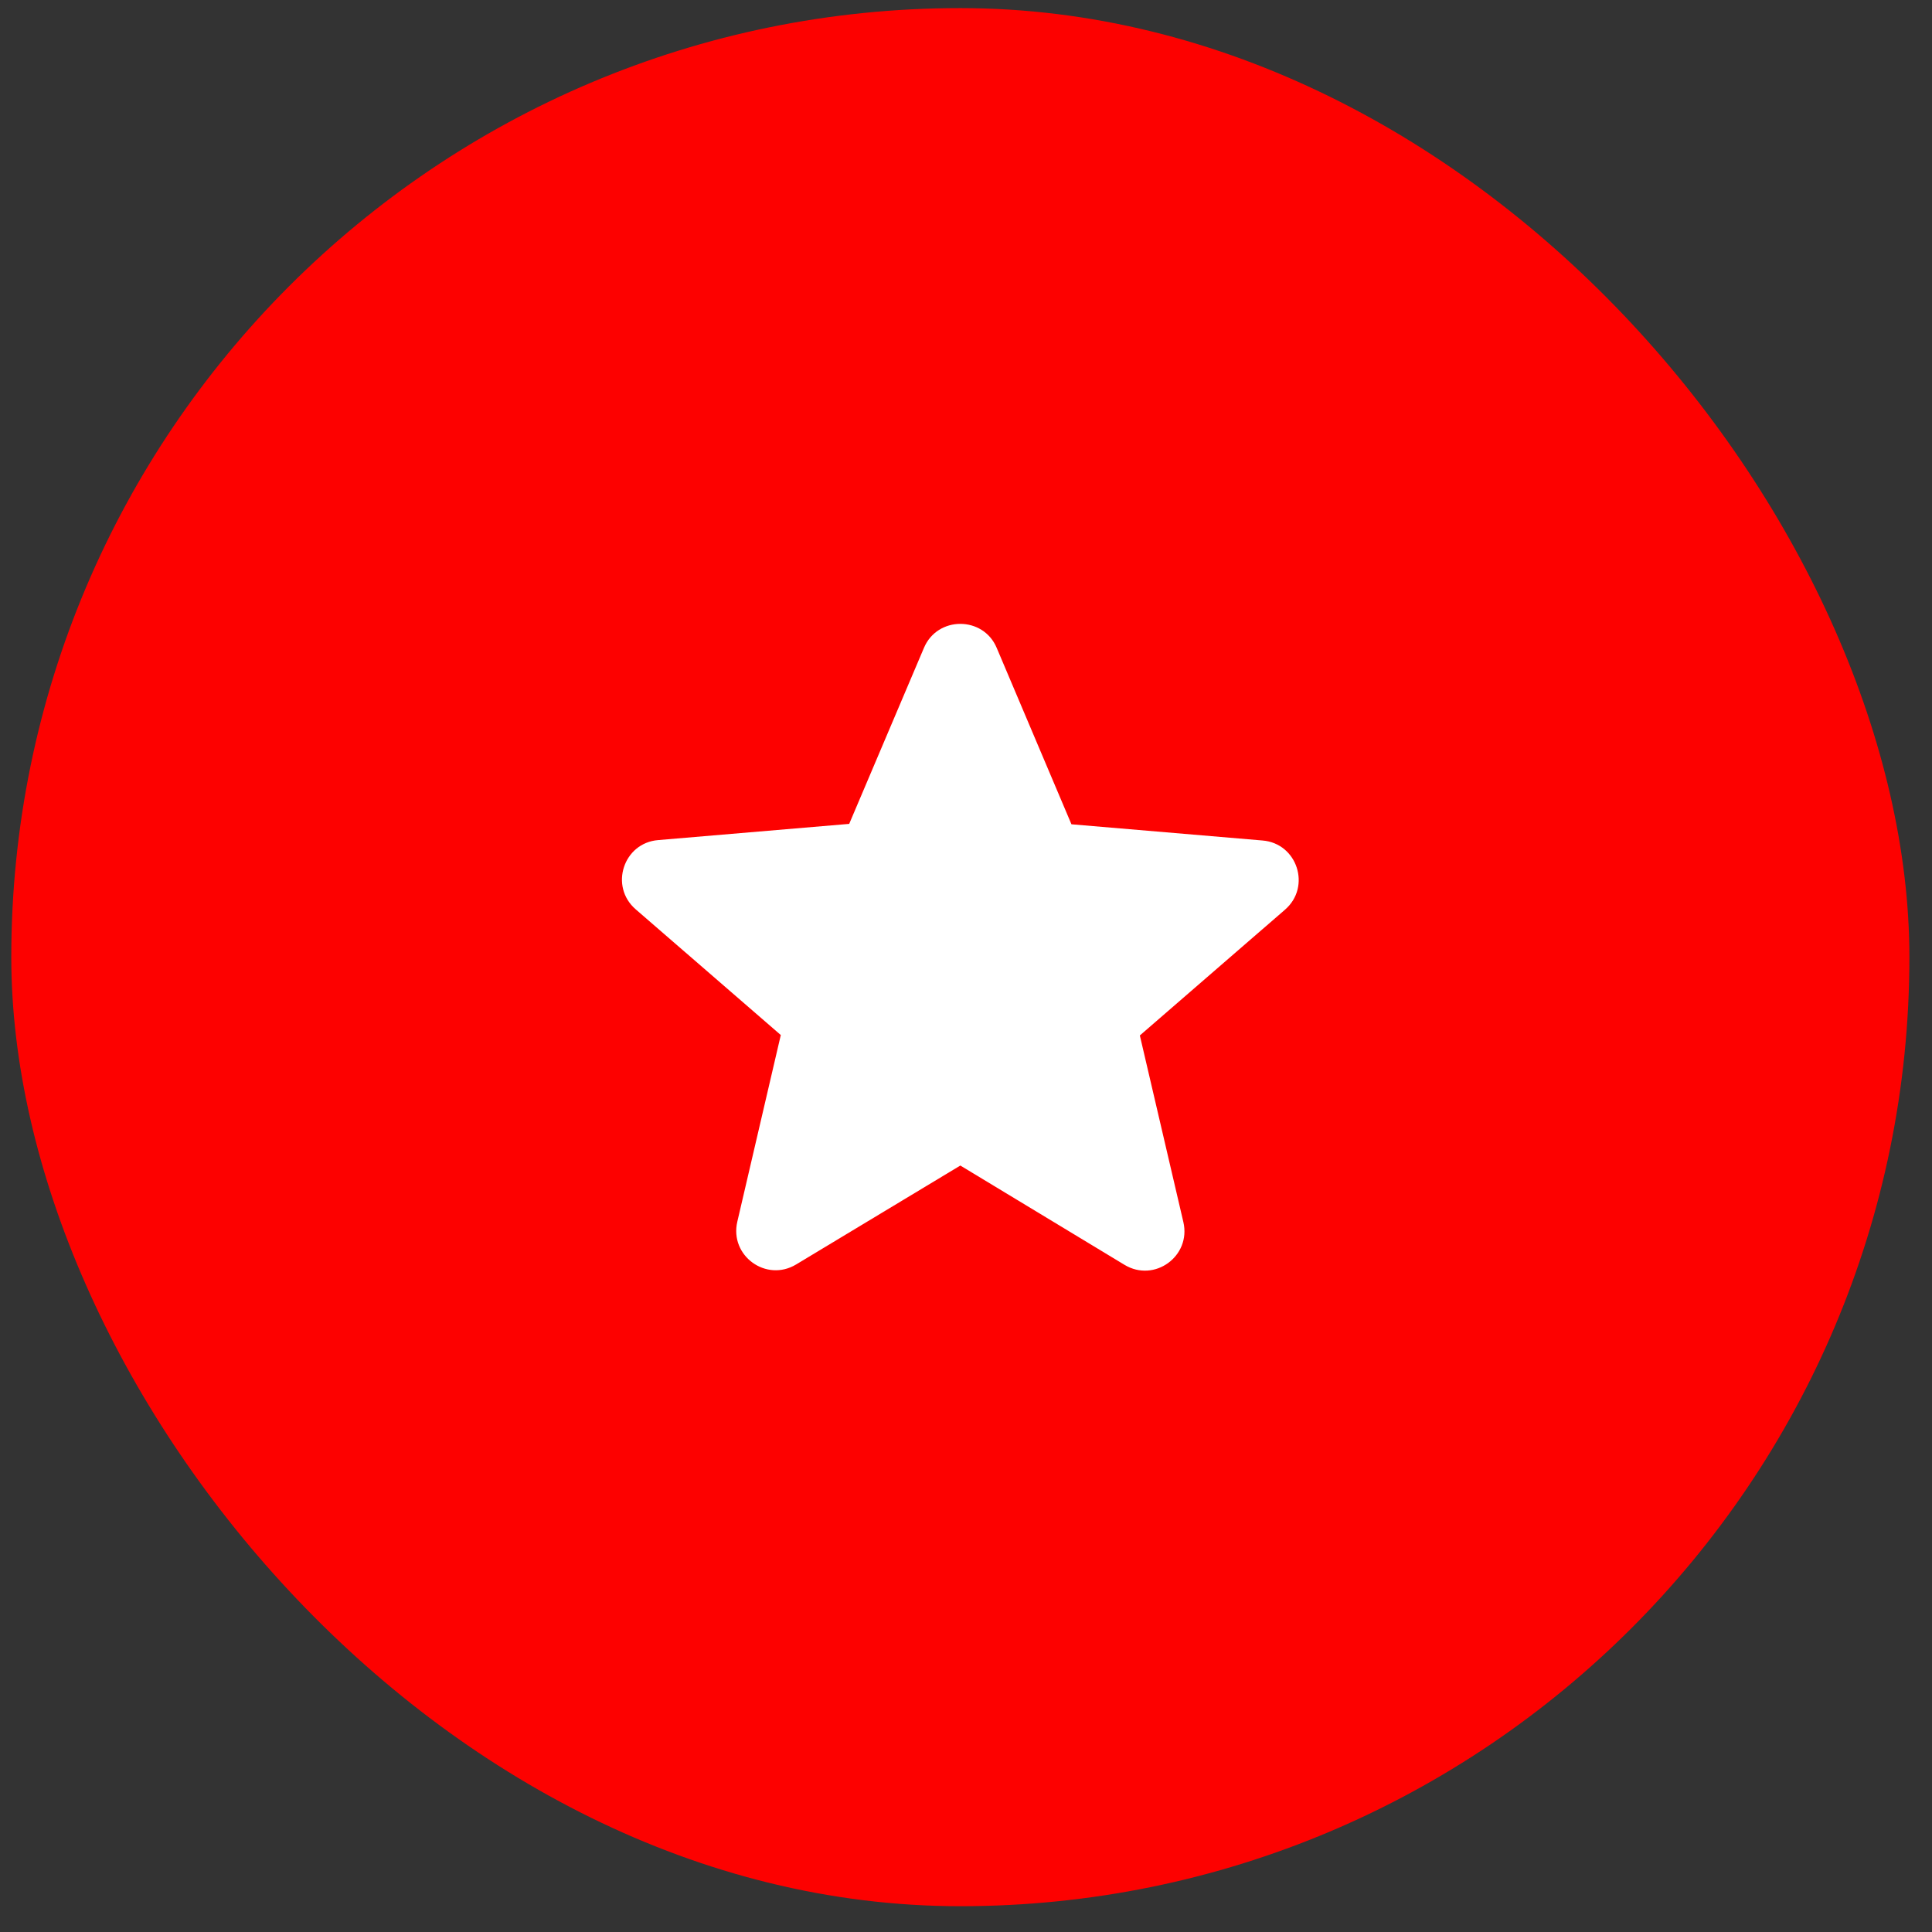 <svg xmlns="http://www.w3.org/2000/svg" width="57" height="57" viewBox="0 0 57 57" fill="none"><rect x="0" y="0" width="57" height="57" fill="#333333" stroke="none"/><rect x="0.333" y="0.239" width="56" height="56" rx="28" fill="#FD0100"></rect><path d="M28.333 34.387L33.174 37.315C34.061 37.852 35.146 37.059 34.913 36.055L33.629 30.549L37.911 26.839C38.693 26.162 38.273 24.879 37.246 24.797L31.611 24.319L29.406 19.115C29.009 18.17 27.656 18.17 27.259 19.115L25.054 24.307L19.419 24.785C18.393 24.867 17.973 26.15 18.754 26.827L23.036 30.537L21.753 36.044C21.519 37.047 22.604 37.84 23.491 37.304L28.333 34.387Z" fill="white"></path></svg>